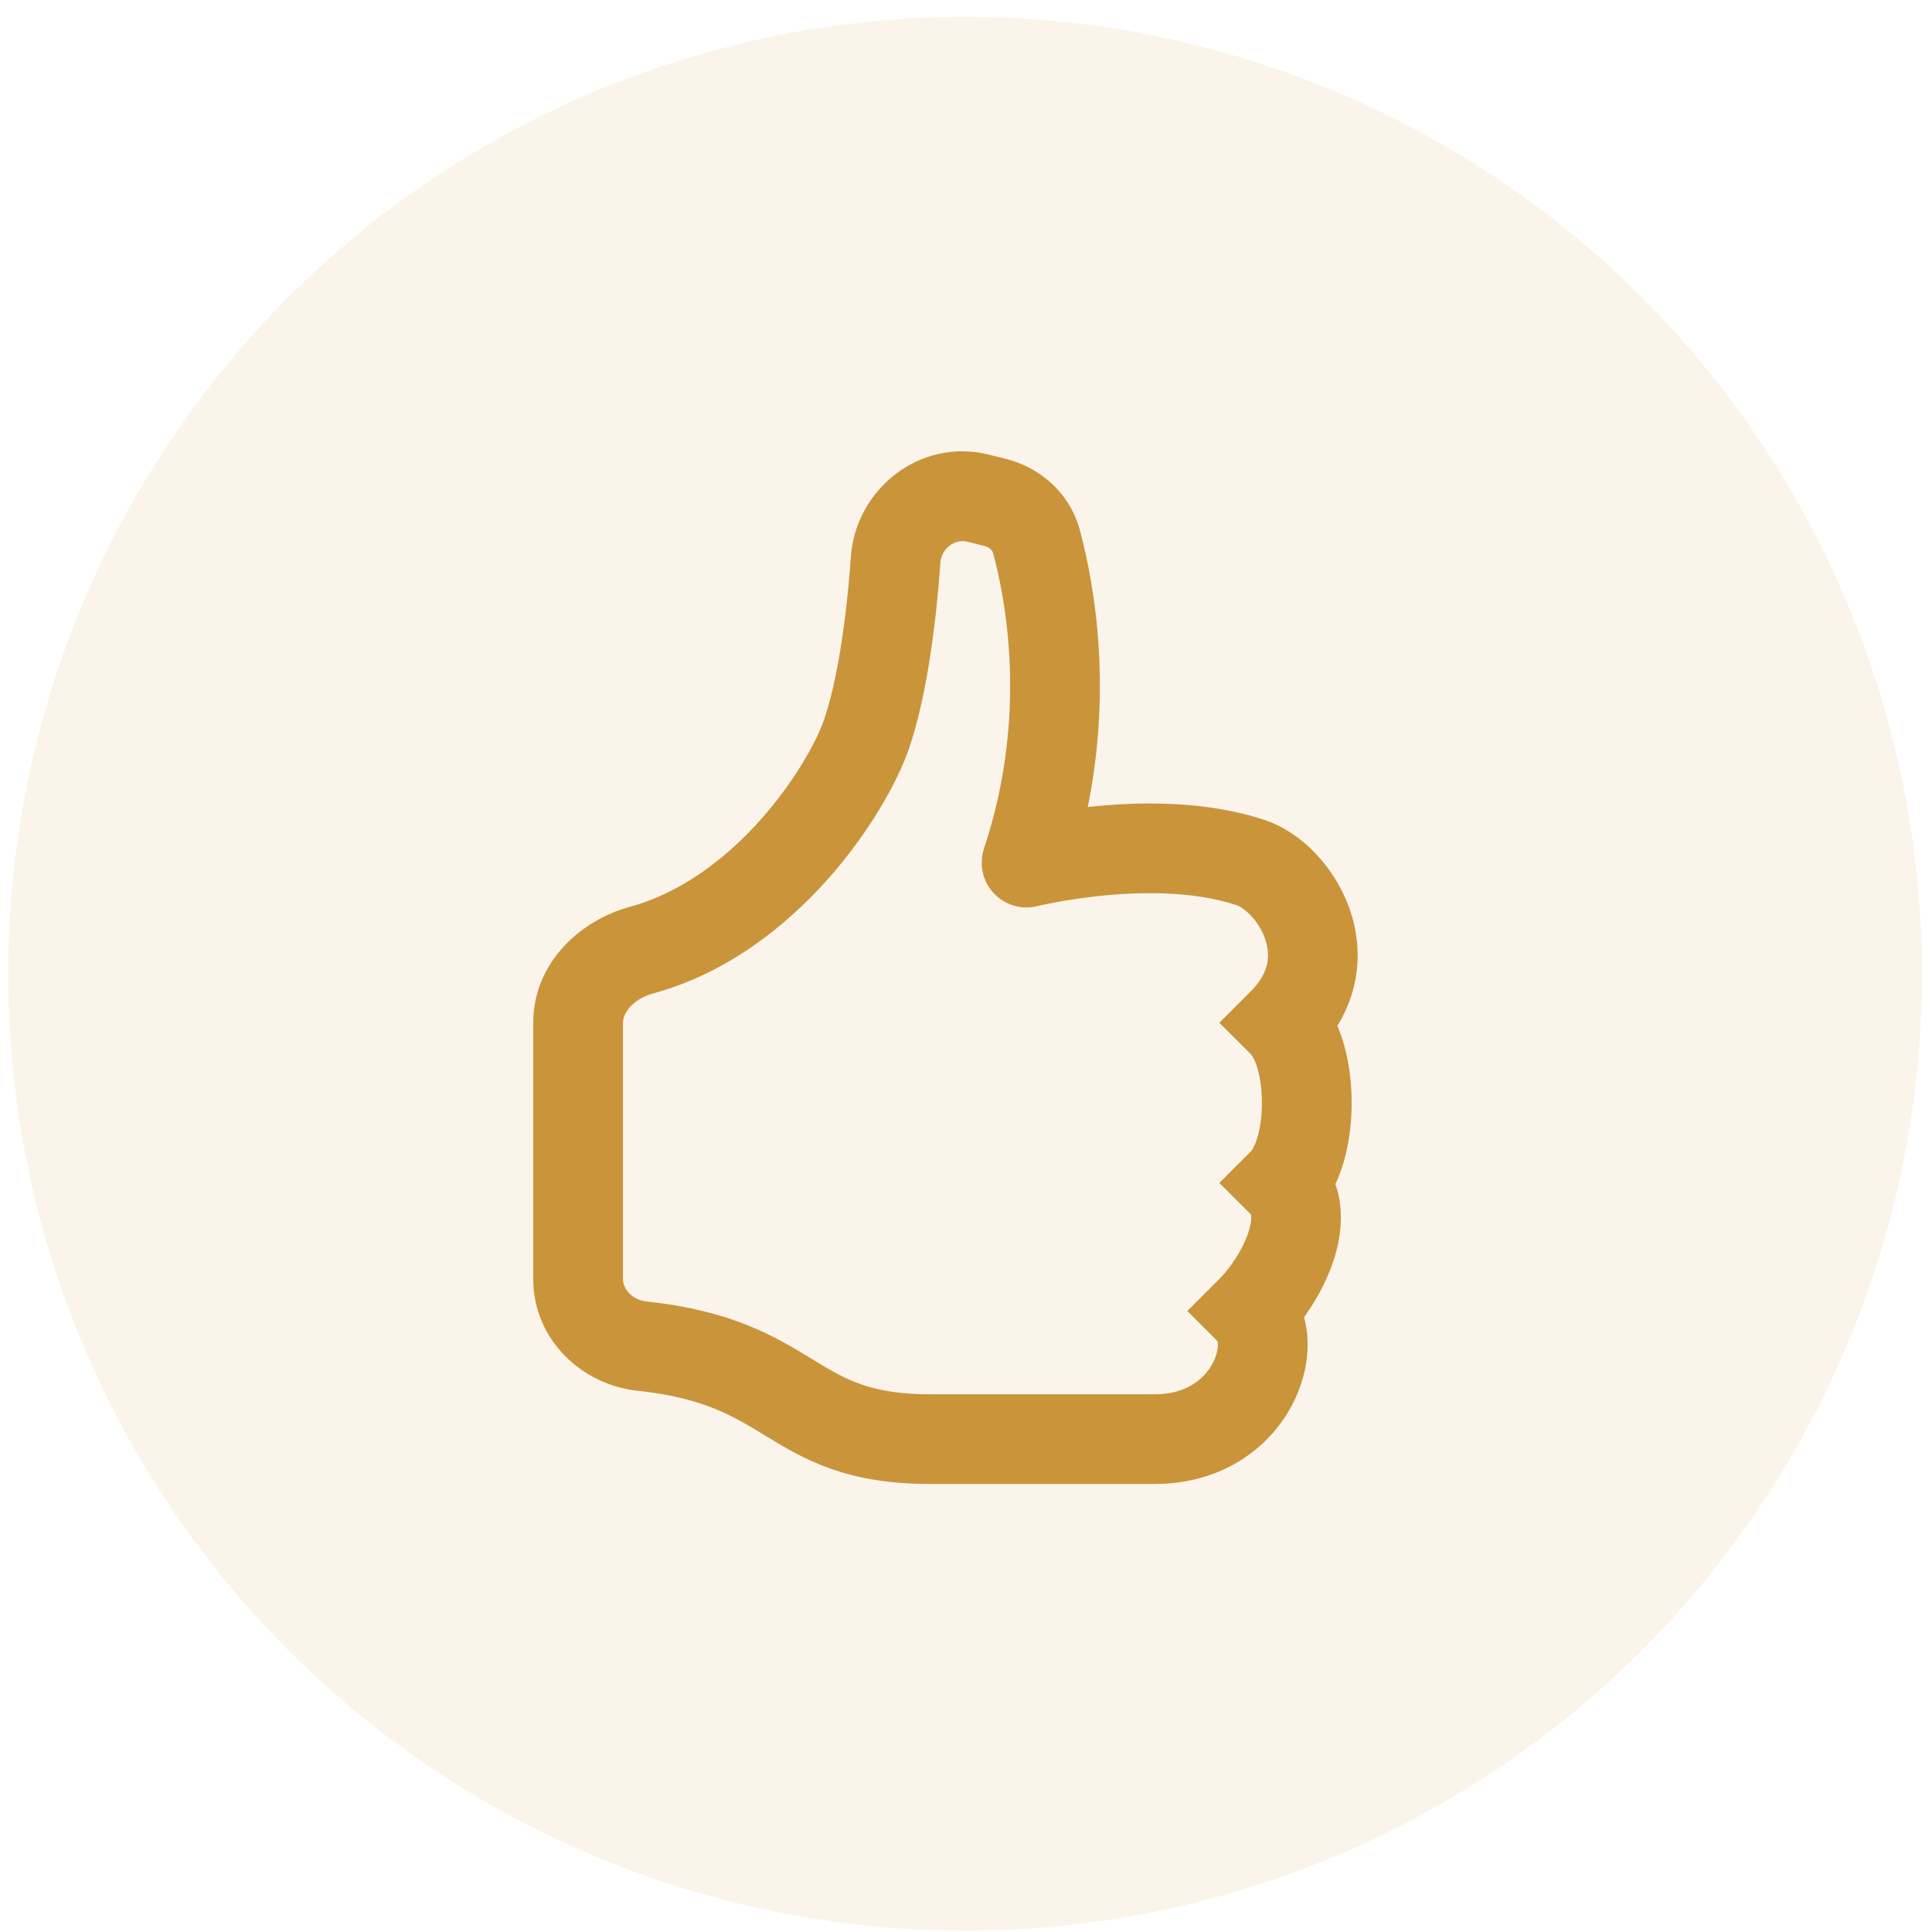 <svg width="37" height="37" viewBox="0 0 37 37" fill="none" xmlns="http://www.w3.org/2000/svg">
<circle cx="18.482" cy="18.649" r="18.325" fill="#CA943A" fill-opacity="0.1"/>
<path d="M18.879 8.945C17.707 8.652 16.618 9.539 16.539 10.687C16.45 11.977 16.257 13.159 16.013 13.865C15.86 14.306 15.426 15.107 14.739 15.874C14.054 16.639 13.165 17.321 12.123 17.605C11.299 17.829 10.458 18.543 10.458 19.586V24.495C10.458 25.531 11.296 26.291 12.235 26.39C13.547 26.529 14.153 26.9 14.772 27.277L14.83 27.313C15.165 27.517 15.54 27.741 16.021 27.907C16.508 28.075 17.078 28.174 17.819 28.174H22.113C23.263 28.174 24.075 27.588 24.486 26.869C24.687 26.516 24.797 26.125 24.797 25.75C24.797 25.563 24.769 25.367 24.703 25.18C24.95 24.858 25.17 24.471 25.302 24.075C25.437 23.671 25.512 23.14 25.306 22.666C25.391 22.506 25.454 22.336 25.502 22.17C25.596 21.839 25.64 21.475 25.64 21.12C25.64 20.766 25.596 20.401 25.502 20.07C25.459 19.922 25.404 19.77 25.332 19.625C25.816 18.924 25.845 18.152 25.619 17.499C25.367 16.772 24.783 16.15 24.147 15.938C23.108 15.591 21.935 15.599 21.061 15.679C20.867 15.696 20.684 15.718 20.518 15.741C21.095 13.29 20.711 11.209 20.441 10.208C20.272 9.584 19.767 9.167 19.2 9.025L18.879 8.945ZM22.113 26.948H17.819C17.193 26.948 16.761 26.864 16.421 26.747C16.076 26.628 15.8 26.467 15.469 26.265L15.42 26.235C14.739 25.82 13.949 25.338 12.364 25.17C11.956 25.127 11.685 24.814 11.685 24.495V19.586C11.685 19.274 11.962 18.92 12.446 18.788C13.79 18.422 14.871 17.566 15.653 16.693C16.432 15.822 16.958 14.883 17.172 14.267C17.47 13.408 17.671 12.098 17.763 10.771C17.793 10.326 18.205 10.041 18.581 10.135L18.902 10.215C19.099 10.264 19.219 10.391 19.256 10.528C19.526 11.529 19.928 13.773 19.078 16.326C19.007 16.538 19.057 16.772 19.209 16.936C19.361 17.101 19.591 17.169 19.808 17.115L19.811 17.114L19.828 17.11C19.844 17.106 19.868 17.101 19.901 17.093C19.965 17.079 20.061 17.059 20.183 17.037C20.428 16.991 20.773 16.937 21.172 16.9C21.985 16.826 22.958 16.834 23.759 17.102C23.975 17.173 24.311 17.471 24.46 17.9C24.59 18.277 24.565 18.721 24.133 19.153L23.699 19.587L24.133 20.02C24.185 20.073 24.261 20.193 24.322 20.407C24.381 20.612 24.413 20.861 24.413 21.12C24.413 21.379 24.381 21.628 24.322 21.833C24.261 22.047 24.185 22.168 24.133 22.22L23.699 22.654L24.133 23.087C24.191 23.145 24.266 23.304 24.138 23.686C24.018 24.046 23.767 24.426 23.52 24.674L23.086 25.107L23.52 25.541C23.526 25.547 23.57 25.602 23.57 25.75C23.57 25.892 23.526 26.075 23.421 26.26C23.219 26.614 22.804 26.948 22.113 26.948Z" fill="#CA943A" stroke="#CA943A" stroke-width="0.491"/>
</svg>
